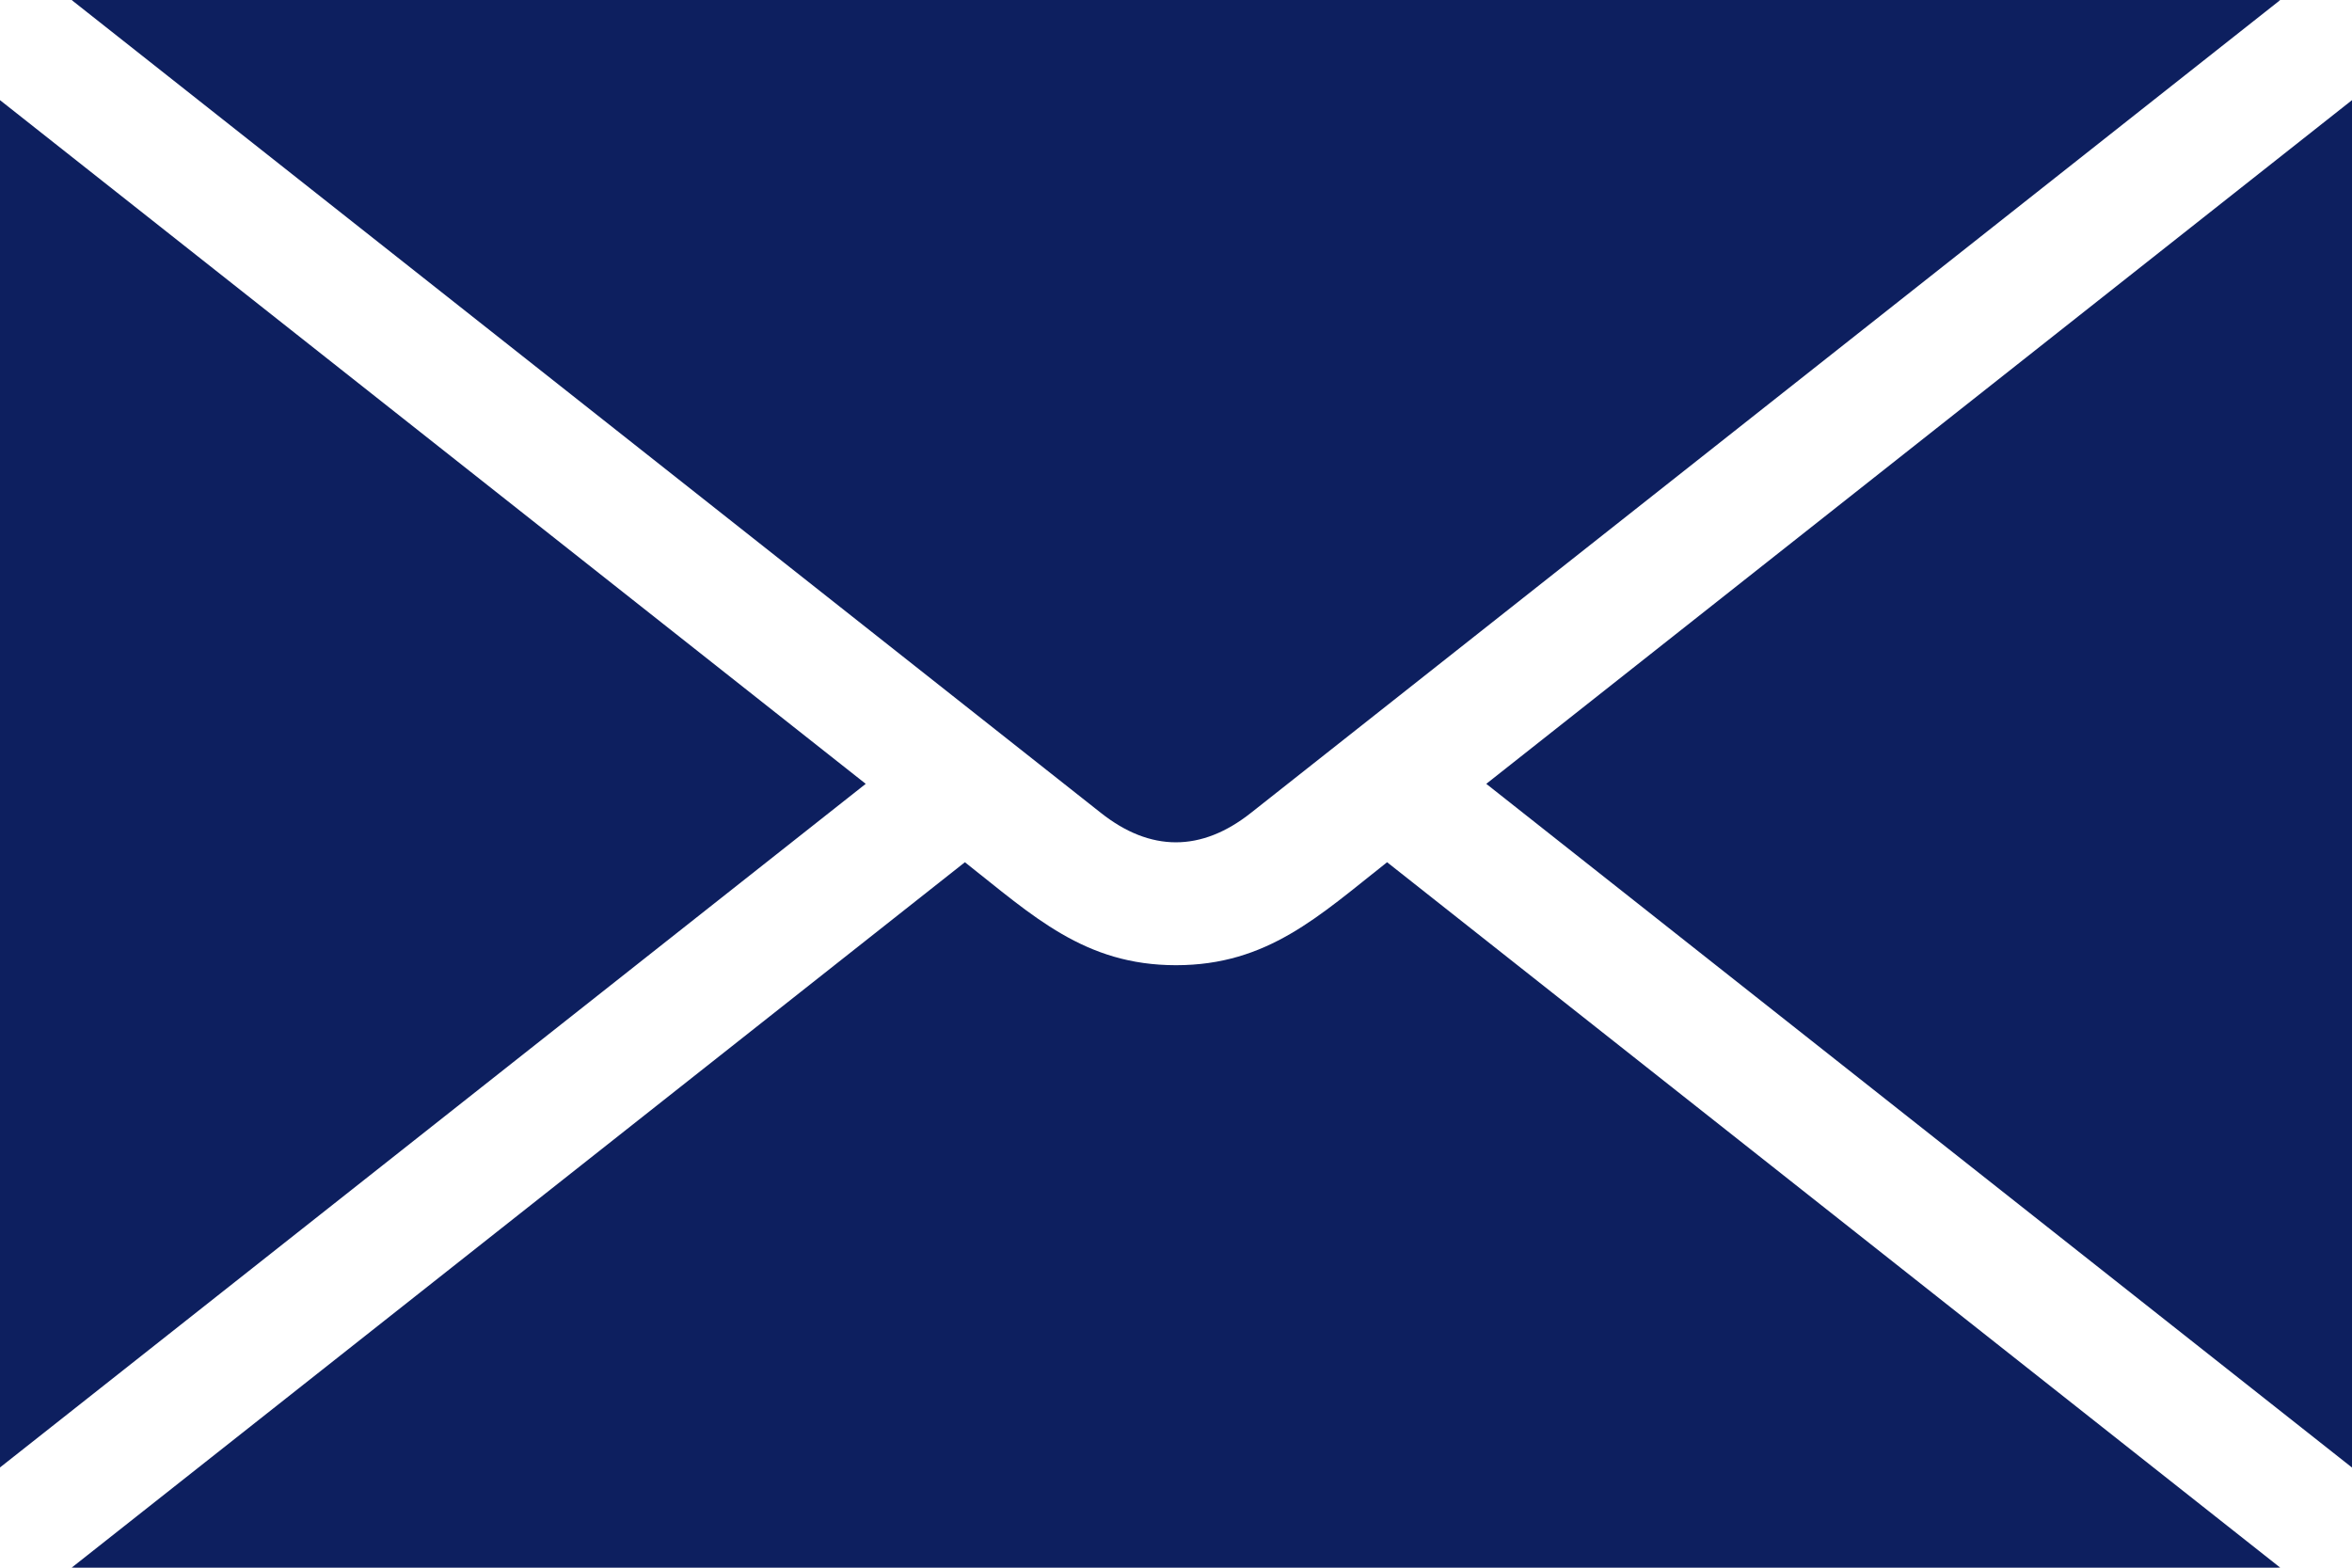 <svg width="24" height="16" viewBox="0 0 24 16" fill="none" xmlns="http://www.w3.org/2000/svg">
<path fill-rule="evenodd" clip-rule="evenodd" d="M0.732 0.001L11.233 8.296C11.739 8.697 12.259 8.697 12.765 8.296L23.267 0.001C23.253 0 23.238 0 23.224 0H0.776C0.761 -0.001 0.747 0 0.732 0.001H0.732ZM24 1.022V14.978L15.166 8L24 1.022ZM14.154 8.8C13.458 9.349 12.934 9.851 12 9.851C11.066 9.851 10.542 9.349 9.846 8.8L0.732 15.999C0.747 16 0.761 16 0.776 16H23.224C23.238 16 23.253 15.999 23.267 15.999L14.154 8.8ZM8.834 8L0 14.977V1.022L8.834 8Z" fill="#0D1F5F"/>
</svg>
